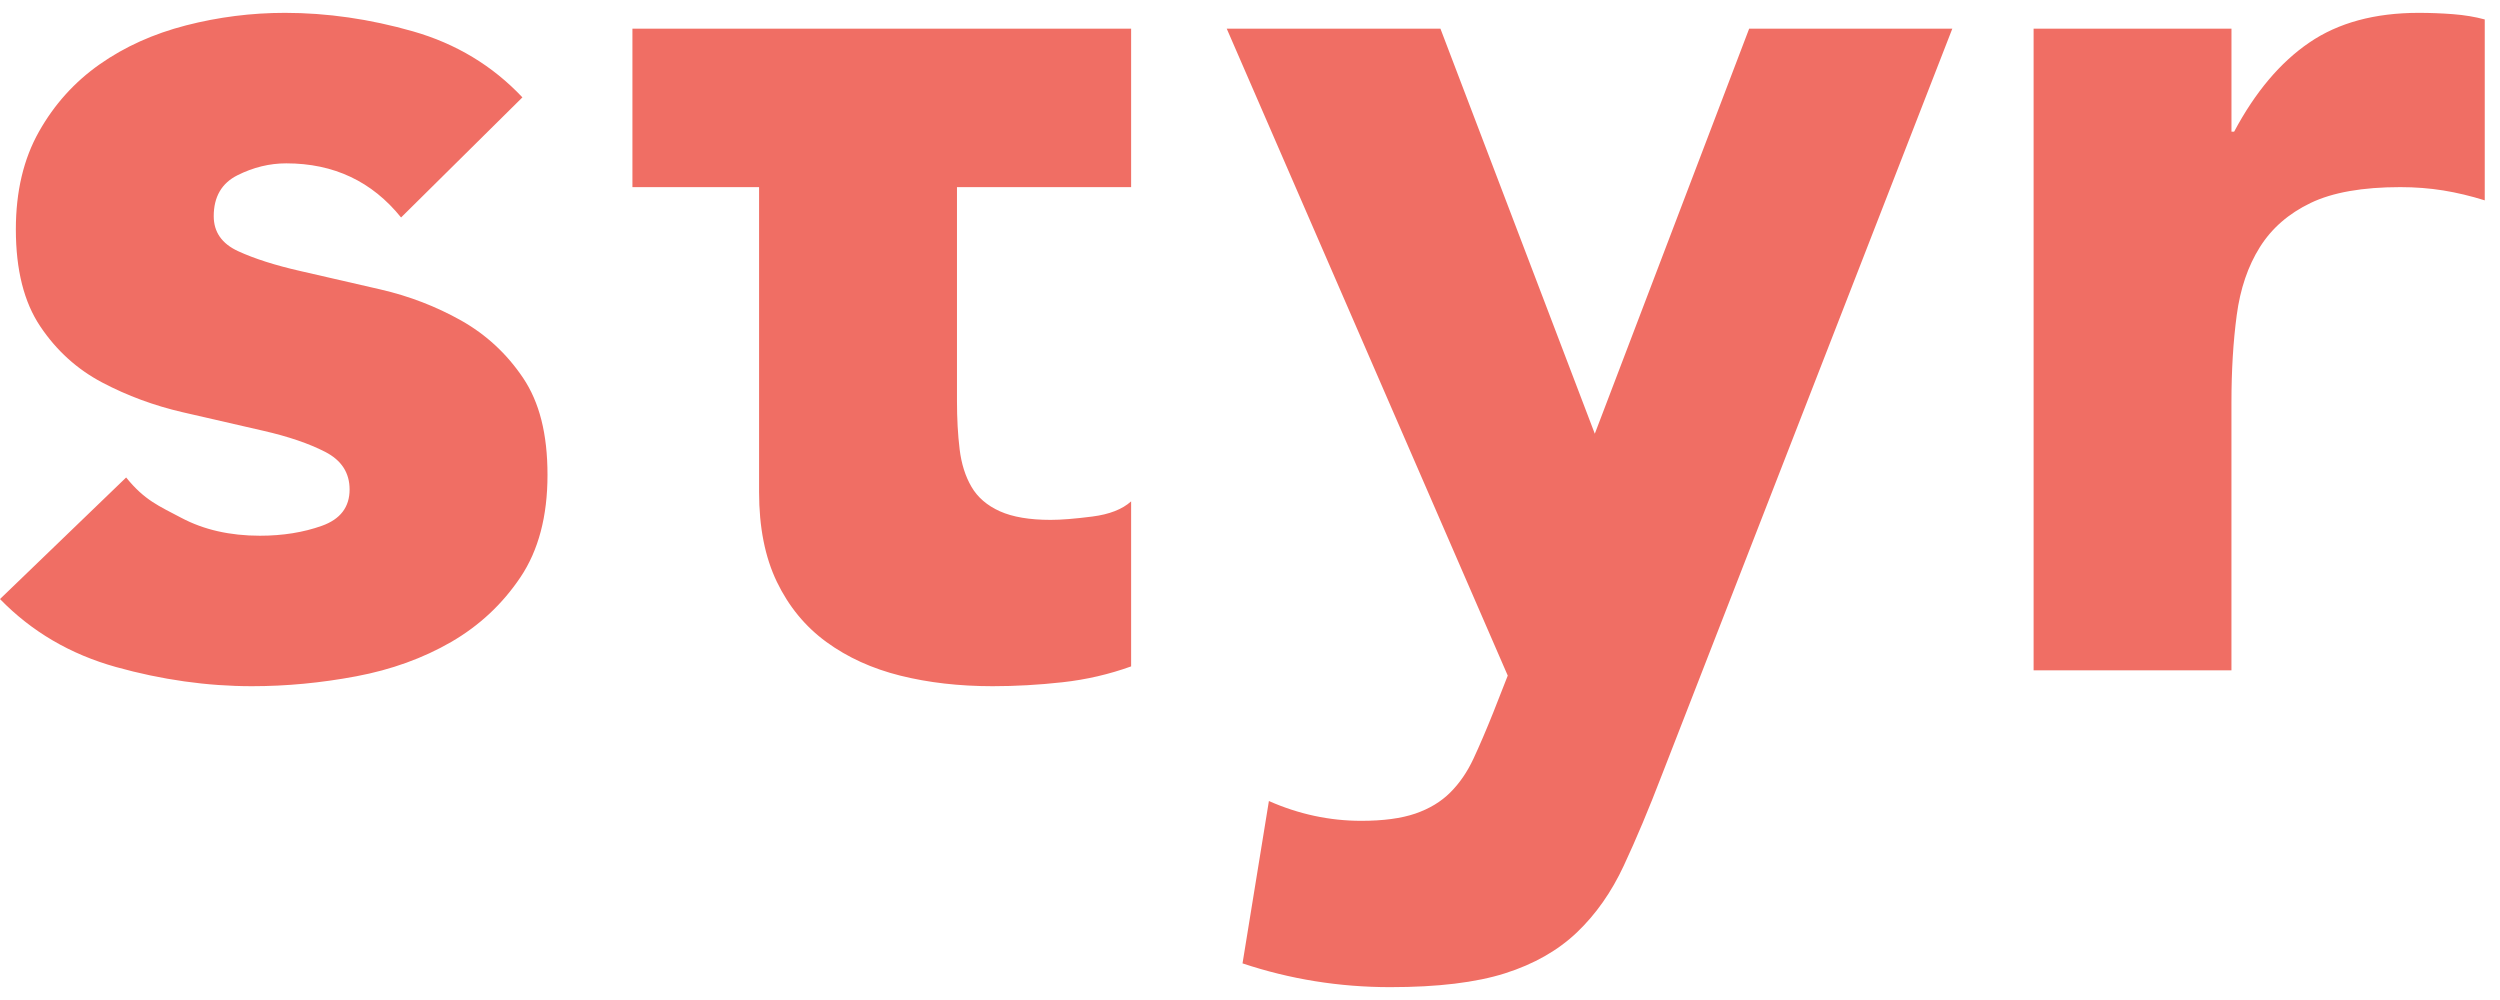<svg width="100" height="40" viewBox="0 0 100 40" fill="none" xmlns="http://www.w3.org/2000/svg">
<path d="M20.896 3.894C19.7 2.626 18.239 1.746 16.516 1.253C14.793 0.761 13.087 0.514 11.398 0.514C10.06 0.514 8.741 0.681 7.441 1.015C6.139 1.351 4.987 1.869 3.985 2.574C2.982 3.279 2.172 4.176 1.558 5.267C0.942 6.358 0.634 7.661 0.634 9.175C0.634 10.795 0.96 12.088 1.611 13.056C2.261 14.026 3.088 14.773 4.09 15.301C5.093 15.829 6.165 16.226 7.309 16.49C8.452 16.753 9.525 17 10.528 17.23C11.53 17.459 12.356 17.74 13.008 18.075C13.659 18.41 13.984 18.912 13.984 19.579C13.984 20.284 13.615 20.768 12.876 21.032C12.137 21.296 11.31 21.429 10.396 21.429C9.199 21.429 8.153 21.19 7.256 20.715C6.36 20.24 5.786 20.015 5.046 19.099L0 23.962C1.267 25.265 2.814 26.172 4.644 26.682C6.473 27.192 8.286 27.448 10.079 27.448C11.451 27.448 12.841 27.317 14.248 27.052C15.655 26.787 16.921 26.33 18.047 25.679C19.173 25.027 20.096 24.165 20.817 23.091C21.538 22.018 21.9 20.653 21.9 18.998C21.9 17.344 21.574 16.086 20.923 15.116C20.272 14.149 19.446 13.384 18.444 12.819C17.441 12.257 16.368 11.843 15.224 11.579C14.081 11.314 13.008 11.068 12.005 10.839C11.003 10.611 10.175 10.346 9.525 10.047C8.874 9.748 8.549 9.281 8.549 8.648C8.549 7.874 8.866 7.327 9.499 7.01C10.132 6.693 10.783 6.534 11.451 6.534C13.352 6.534 14.882 7.257 16.043 8.699L20.897 3.894H20.896ZM45.244 1.148H25.297V7.485H30.363V19.684C30.363 21.093 30.601 22.291 31.076 23.276C31.551 24.261 32.211 25.063 33.055 25.679C33.9 26.295 34.884 26.744 36.01 27.025C37.136 27.306 38.366 27.448 39.704 27.448C40.619 27.448 41.551 27.396 42.501 27.29C43.451 27.185 44.365 26.973 45.245 26.656V20.055C44.893 20.372 44.374 20.575 43.689 20.662C43.003 20.75 42.449 20.795 42.027 20.795C41.182 20.795 40.504 20.68 39.994 20.451C39.484 20.221 39.106 19.896 38.86 19.474C38.613 19.052 38.455 18.55 38.385 17.969C38.314 17.388 38.279 16.746 38.279 16.041V7.486H45.245V1.148H45.244ZM78.093 1.148H69.966L63.792 17.349L57.618 1.148H49.07L60.31 27.024L59.729 28.503C59.447 29.207 59.183 29.823 58.937 30.351C58.691 30.879 58.383 31.328 58.013 31.697C57.644 32.067 57.177 32.349 56.615 32.543C56.051 32.736 55.33 32.833 54.45 32.833C53.184 32.833 51.952 32.569 50.756 32.041L49.701 38.535C51.601 39.169 53.57 39.486 55.611 39.486C57.51 39.486 59.041 39.301 60.202 38.932C61.363 38.563 62.321 38.016 63.078 37.295C63.834 36.573 64.459 35.684 64.951 34.627C65.444 33.572 65.954 32.358 66.481 30.984L78.092 1.148H78.093ZM81.343 26.813H89.258V16.093C89.258 14.826 89.328 13.664 89.469 12.607C89.609 11.552 89.918 10.645 90.393 9.888C90.868 9.131 91.544 8.542 92.424 8.119C93.303 7.696 94.499 7.485 96.013 7.485C96.61 7.485 97.181 7.53 97.728 7.617C98.273 7.706 98.827 7.838 99.39 8.014V0.778C99.003 0.672 98.58 0.603 98.124 0.567C97.666 0.532 97.208 0.514 96.752 0.514C94.993 0.514 93.533 0.909 92.372 1.703C91.211 2.495 90.209 3.683 89.365 5.268H89.259V1.148H81.344V26.813H81.343Z" fill="#F06E64"/>
</svg>
